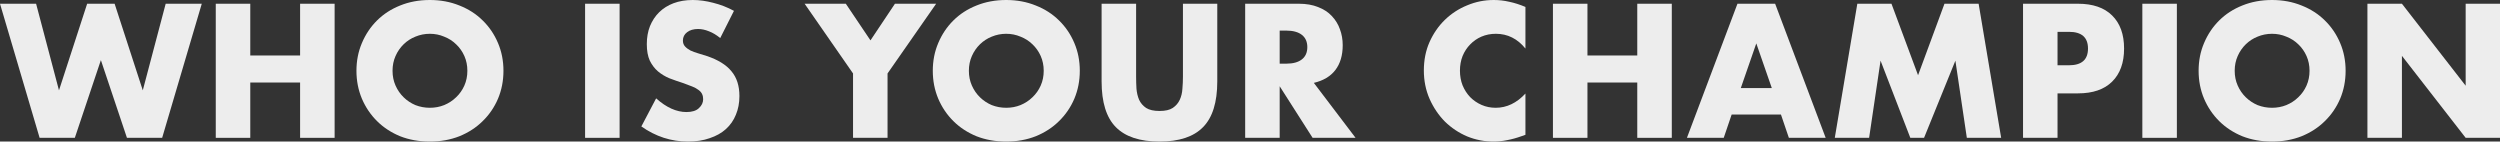 <svg width="1660" height="94" viewBox="0 0 1660 94" fill="none" xmlns="http://www.w3.org/2000/svg">
<rect x="0" y="0" width="1660" height="94" fill="#333333" stroke="none"/>
<path d="M23.966 2.48L39.164 59.99L57.87 2.48H76.107L94.812 59.99L110.011 2.48H133.977L107.672 91.52H84.291L66.988 39.915L49.686 91.52H26.304L0 2.48H23.966Z" fill="#EDEDED"/>
<path d="M166.183 36.844H199.268V2.48H222.182V91.52H199.268V54.794H166.183V91.52H143.269V2.48H166.183V36.844Z" fill="#EDEDED"/>
<path d="M260.646 47C260.646 50.543 261.308 53.81 262.633 56.801C263.958 59.793 265.751 62.391 268.011 64.596C270.271 66.8 272.882 68.532 275.844 69.791C278.883 70.972 282.079 71.563 285.43 71.563C288.782 71.563 291.938 70.972 294.9 69.791C297.939 68.532 300.589 66.8 302.849 64.596C305.188 62.391 307.019 59.793 308.344 56.801C309.669 53.81 310.332 50.543 310.332 47C310.332 43.457 309.669 40.19 308.344 37.199C307.019 34.207 305.188 31.609 302.849 29.404C300.589 27.2 297.939 25.508 294.9 24.327C291.938 23.067 288.782 22.437 285.43 22.437C282.079 22.437 278.883 23.067 275.844 24.327C272.882 25.508 270.271 27.2 268.011 29.404C265.751 31.609 263.958 34.207 262.633 37.199C261.308 40.19 260.646 43.457 260.646 47ZM236.68 47C236.68 40.387 237.888 34.246 240.304 28.578C242.72 22.831 246.071 17.832 250.358 13.58C254.644 9.329 259.749 6.023 265.673 3.661C271.674 1.22 278.26 0 285.43 0C292.523 0 299.069 1.22 305.071 3.661C311.072 6.023 316.216 9.329 320.503 13.58C324.867 17.832 328.258 22.831 330.674 28.578C333.09 34.246 334.298 40.387 334.298 47C334.298 53.613 333.09 59.793 330.674 65.54C328.258 71.209 324.867 76.168 320.503 80.42C316.216 84.671 311.072 88.017 305.071 90.457C299.069 92.819 292.523 94 285.43 94C278.26 94 271.674 92.819 265.673 90.457C259.749 88.017 254.644 84.671 250.358 80.42C246.071 76.168 242.72 71.209 240.304 65.54C237.888 59.793 236.68 53.613 236.68 47Z" fill="#EDEDED"/>
<path d="M411.416 2.48V91.52H388.502V2.48H411.416Z" fill="#EDEDED"/>
<path d="M478.231 25.271C475.737 23.224 473.243 21.729 470.749 20.784C468.255 19.761 465.839 19.249 463.5 19.249C460.539 19.249 458.123 19.957 456.252 21.374C454.382 22.791 453.446 24.642 453.446 26.925C453.446 28.499 453.914 29.798 454.849 30.822C455.785 31.845 456.993 32.75 458.473 33.538C460.032 34.246 461.747 34.876 463.617 35.427C465.566 35.978 467.475 36.569 469.346 37.199C476.828 39.718 482.284 43.103 485.713 47.354C489.22 51.527 490.974 56.998 490.974 63.769C490.974 68.335 490.194 72.468 488.636 76.168C487.155 79.868 484.934 83.057 481.972 85.734C479.088 88.332 475.503 90.339 471.216 91.756C467.008 93.252 462.214 94 456.837 94C445.691 94 435.365 90.654 425.856 83.962L435.676 65.304C439.106 68.374 442.496 70.657 445.847 72.153C449.199 73.649 452.511 74.397 455.784 74.397C459.526 74.397 462.292 73.531 464.085 71.799C465.956 70.067 466.891 68.099 466.891 65.894C466.891 64.556 466.657 63.415 466.189 62.47C465.722 61.446 464.942 60.541 463.851 59.754C462.76 58.888 461.318 58.1 459.526 57.392C457.811 56.683 455.707 55.896 453.213 55.03C450.251 54.085 447.328 53.062 444.444 51.96C441.639 50.779 439.106 49.244 436.845 47.354C434.663 45.465 432.87 43.103 431.468 40.269C430.143 37.356 429.48 33.695 429.48 29.286C429.48 24.878 430.182 20.902 431.585 17.359C433.065 13.738 435.092 10.668 437.664 8.148C440.314 5.55 443.509 3.543 447.25 2.126C451.069 0.709 455.317 0 459.993 0C464.358 0 468.917 0.63 473.671 1.889C478.426 3.07 482.985 4.842 487.35 7.204L478.231 25.271Z" fill="#EDEDED"/>
<path d="M566.418 48.771L534.268 2.48H561.625L577.992 26.806L594.242 2.48H621.599L589.332 48.771V91.52H566.418V48.771Z" fill="#EDEDED"/>
<path d="M643.337 47C643.337 50.543 644 53.81 645.325 56.801C646.649 59.793 648.442 62.391 650.702 64.596C652.963 66.8 655.573 68.532 658.535 69.791C661.575 70.972 664.77 71.563 668.122 71.563C671.473 71.563 674.629 70.972 677.591 69.791C680.631 68.532 683.281 66.8 685.541 64.596C687.879 62.391 689.711 59.793 691.036 56.801C692.36 53.81 693.023 50.543 693.023 47C693.023 43.457 692.36 40.19 691.036 37.199C689.711 34.207 687.879 31.609 685.541 29.404C683.281 27.2 680.631 25.508 677.591 24.327C674.629 23.067 671.473 22.437 668.122 22.437C664.77 22.437 661.575 23.067 658.535 24.327C655.573 25.508 652.963 27.2 650.702 29.404C648.442 31.609 646.649 34.207 645.325 37.199C644 40.19 643.337 43.457 643.337 47ZM619.371 47C619.371 40.387 620.579 34.246 622.995 28.578C625.411 22.831 628.763 17.832 633.049 13.58C637.336 9.329 642.441 6.023 648.364 3.661C654.365 1.22 660.951 0 668.122 0C675.214 0 681.761 1.22 687.762 3.661C693.763 6.023 698.907 9.329 703.194 13.58C707.559 17.832 710.949 22.831 713.365 28.578C715.781 34.246 716.989 40.387 716.989 47C716.989 53.613 715.781 59.793 713.365 65.54C710.949 71.209 707.559 76.168 703.194 80.42C698.907 84.671 693.763 88.017 687.762 90.457C681.761 92.819 675.214 94 668.122 94C660.951 94 654.365 92.819 648.364 90.457C642.441 88.017 637.336 84.671 633.049 80.42C628.763 76.168 625.411 71.209 622.995 65.54C620.579 59.793 619.371 53.613 619.371 47Z" fill="#EDEDED"/>
<path d="M754.377 2.48V50.897C754.377 53.495 754.455 56.172 754.611 58.927C754.845 61.604 755.429 64.044 756.364 66.249C757.378 68.453 758.936 70.264 761.041 71.681C763.145 73.019 766.107 73.688 769.926 73.688C773.745 73.688 776.667 73.019 778.694 71.681C780.798 70.264 782.357 68.453 783.37 66.249C784.383 64.044 784.968 61.604 785.124 58.927C785.358 56.172 785.474 53.495 785.474 50.897V2.48H808.272V54.085C808.272 67.941 805.115 78.058 798.802 84.435C792.567 90.812 782.941 94 769.926 94C756.91 94 747.245 90.812 740.932 84.435C734.619 78.058 731.463 67.941 731.463 54.085V2.48H754.377Z" fill="#EDEDED"/>
<path d="M849.707 42.276H854.033C858.553 42.276 862.022 41.332 864.438 39.442C866.854 37.553 868.062 34.837 868.062 31.294C868.062 27.751 866.854 25.035 864.438 23.146C862.022 21.256 858.553 20.312 854.033 20.312H849.707V42.276ZM900.095 91.52H871.569L849.707 57.274V91.52H826.793V2.48H862.45C867.36 2.48 871.647 3.228 875.31 4.724C878.973 6.141 881.974 8.109 884.312 10.628C886.728 13.147 888.521 16.06 889.69 19.367C890.937 22.673 891.56 26.216 891.56 29.995C891.56 36.766 889.924 42.276 886.65 46.528C883.455 50.7 878.7 53.534 872.387 55.03L900.095 91.52Z" fill="#EDEDED"/>
<path d="M1012.89 32.239C1007.59 25.704 1001.04 22.437 993.25 22.437C989.821 22.437 986.625 23.067 983.664 24.327C980.78 25.586 978.286 27.318 976.182 29.523C974.077 31.648 972.402 34.207 971.155 37.199C969.986 40.19 969.401 43.418 969.401 46.882C969.401 50.425 969.986 53.692 971.155 56.683C972.402 59.675 974.077 62.273 976.182 64.477C978.364 66.682 980.897 68.414 983.781 69.673C986.664 70.933 989.782 71.563 993.133 71.563C1000.46 71.563 1007.05 68.414 1012.89 62.116V89.513L1010.55 90.339C1007.05 91.599 1003.77 92.504 1000.73 93.055C997.693 93.685 994.692 94 991.73 94C985.651 94 979.806 92.859 974.194 90.575C968.661 88.214 963.75 84.946 959.464 80.774C955.255 76.523 951.865 71.523 949.293 65.776C946.721 59.951 945.435 53.613 945.435 46.764C945.435 39.915 946.682 33.656 949.176 27.987C951.748 22.24 955.138 17.32 959.347 13.226C963.634 9.054 968.583 5.826 974.194 3.543C979.806 1.181 985.69 0 991.847 0C995.355 0 998.784 0.394 1002.14 1.181C1005.56 1.889 1009.15 3.031 1012.89 4.606V32.239Z" fill="#EDEDED"/>
<path d="M1054.07 36.844H1087.15V2.48H1110.07V91.52H1087.15V54.794H1054.07V91.52H1031.15V2.48H1054.07V36.844Z" fill="#EDEDED"/>
<path d="M1176.47 58.455L1166.18 28.814L1155.9 58.455H1176.47ZM1182.55 76.05H1149.82L1144.56 91.52H1120.12L1153.67 2.48H1178.69L1212.25 91.52H1187.81L1182.55 76.05Z" fill="#EDEDED"/>
<path d="M1218.3 91.52L1233.26 2.48H1255.94L1273.59 49.952L1291.13 2.48H1313.81L1328.77 91.52H1305.98L1298.38 40.269L1277.57 91.52H1268.45L1248.69 40.269L1241.09 91.52H1218.3Z" fill="#EDEDED"/>
<path d="M1366.2 43.339H1373.8C1382.22 43.339 1386.43 39.639 1386.43 32.239C1386.43 24.838 1382.22 21.138 1373.8 21.138H1366.2V43.339ZM1366.2 91.52H1343.29V2.48H1379.76C1389.66 2.48 1397.22 5.078 1402.45 10.274C1407.74 15.47 1410.39 22.791 1410.39 32.239C1410.39 41.686 1407.74 49.008 1402.45 54.203C1397.22 59.4 1389.66 61.998 1379.76 61.998H1366.2V91.52Z" fill="#EDEDED"/>
<path d="M1445.44 2.48V91.52H1422.52V2.48H1445.44Z" fill="#EDEDED"/>
<path d="M1483.84 47C1483.84 50.543 1484.5 53.81 1485.83 56.801C1487.15 59.793 1488.95 62.391 1491.21 64.596C1493.47 66.8 1496.08 68.532 1499.04 69.791C1502.08 70.972 1505.28 71.563 1508.63 71.563C1511.98 71.563 1515.13 70.972 1518.1 69.791C1521.14 68.532 1523.79 66.8 1526.05 64.596C1528.38 62.391 1530.22 59.793 1531.54 56.801C1532.87 53.81 1533.53 50.543 1533.53 47C1533.53 43.457 1532.87 40.19 1531.54 37.199C1530.22 34.207 1528.38 31.609 1526.05 29.404C1523.79 27.2 1521.14 25.508 1518.1 24.327C1515.13 23.067 1511.98 22.437 1508.63 22.437C1505.28 22.437 1502.08 23.067 1499.04 24.327C1496.08 25.508 1493.47 27.2 1491.21 29.404C1488.95 31.609 1487.15 34.207 1485.83 37.199C1484.5 40.19 1483.84 43.457 1483.84 47ZM1459.88 47C1459.88 40.387 1461.08 34.246 1463.5 28.578C1465.92 22.831 1469.27 17.832 1473.55 13.58C1477.84 9.329 1482.95 6.023 1488.87 3.661C1494.87 1.22 1501.46 0 1508.63 0C1515.72 0 1522.27 1.22 1528.27 3.661C1534.27 6.023 1539.41 9.329 1543.7 13.58C1548.06 17.832 1551.45 22.831 1553.87 28.578C1556.29 34.246 1557.49 40.387 1557.49 47C1557.49 53.613 1556.29 59.793 1553.87 65.54C1551.45 71.209 1548.06 76.168 1543.7 80.42C1539.41 84.671 1534.27 88.017 1528.27 90.457C1522.27 92.819 1515.72 94 1508.63 94C1501.46 94 1494.87 92.819 1488.87 90.457C1482.95 88.017 1477.84 84.671 1473.55 80.42C1469.27 76.168 1465.92 71.209 1463.5 65.54C1461.08 59.793 1459.88 53.613 1459.88 47Z" fill="#EDEDED"/>
<path d="M1571.97 91.52V2.48H1594.88L1637.2 56.92V2.48H1660V91.52H1637.2L1594.88 37.08V91.52H1571.97Z" fill="#EDEDED"/>
</svg>
